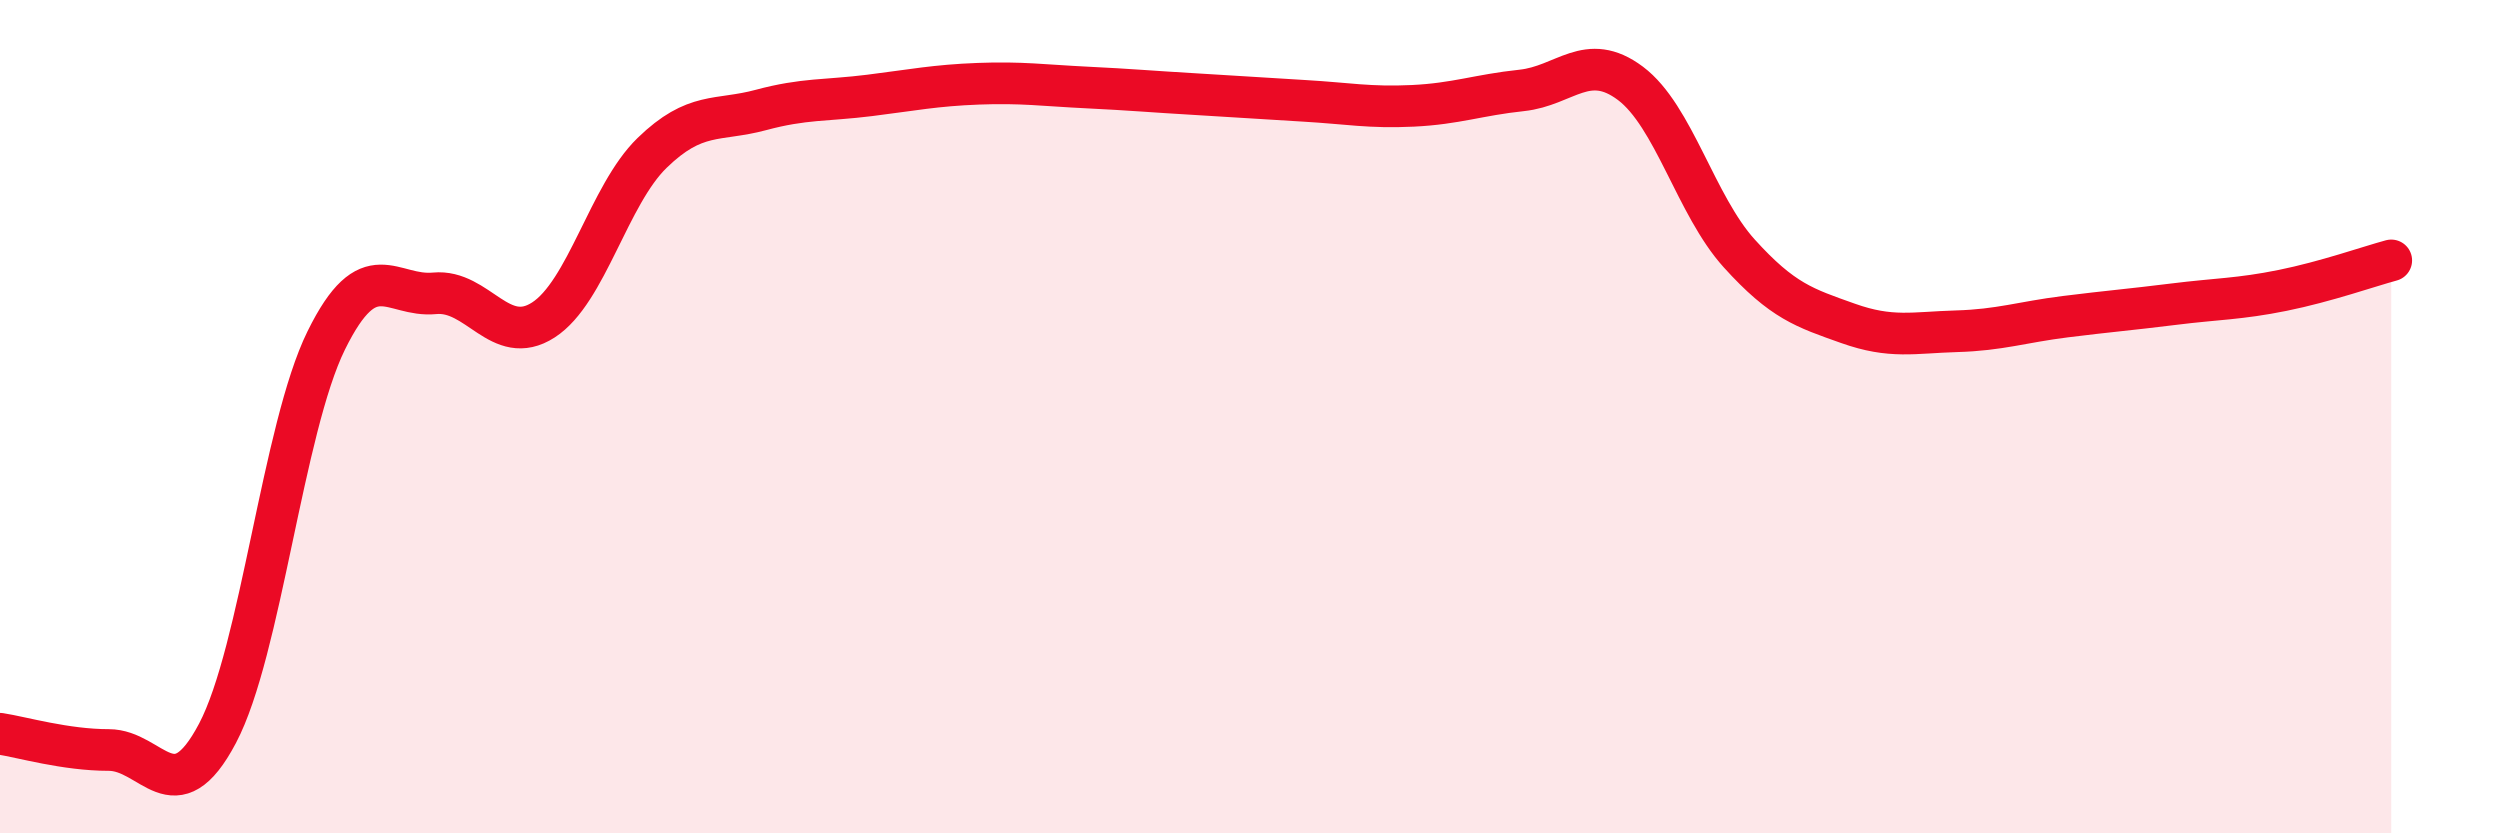 
    <svg width="60" height="20" viewBox="0 0 60 20" xmlns="http://www.w3.org/2000/svg">
      <path
        d="M 0,17.61 C 0.52,17.69 1.57,18 2.61,18 C 3.65,18 4.18,19.57 5.22,17.6 C 6.26,15.63 6.79,10.28 7.83,8.17 C 8.87,6.06 9.39,7.14 10.43,7.04 C 11.47,6.94 12,8.35 13.04,7.68 C 14.08,7.01 14.61,4.68 15.65,3.67 C 16.69,2.66 17.22,2.92 18.26,2.64 C 19.3,2.36 19.83,2.42 20.87,2.29 C 21.91,2.16 22.44,2.05 23.48,2.01 C 24.52,1.97 25.05,2.05 26.09,2.1 C 27.13,2.15 27.66,2.2 28.7,2.26 C 29.74,2.32 30.26,2.36 31.3,2.42 C 32.34,2.48 32.87,2.59 33.91,2.54 C 34.95,2.49 35.48,2.28 36.52,2.17 C 37.56,2.06 38.09,1.22 39.13,2 C 40.17,2.78 40.7,4.93 41.74,6.08 C 42.78,7.23 43.31,7.39 44.35,7.76 C 45.39,8.13 45.92,7.98 46.96,7.95 C 48,7.92 48.53,7.73 49.57,7.6 C 50.61,7.47 51.13,7.43 52.17,7.3 C 53.21,7.17 53.74,7.18 54.78,6.97 C 55.82,6.76 56.87,6.39 57.39,6.25L57.39 20L0 20Z"
        fill="#EB0A25"
        opacity="0.1"
        stroke-linecap="round"
        stroke-linejoin="round"
      />
      <path
        d="M 0,17.61 C 0.52,17.69 1.57,18 2.61,18 C 3.65,18 4.18,19.57 5.22,17.6 C 6.26,15.63 6.79,10.28 7.83,8.17 C 8.87,6.06 9.39,7.14 10.43,7.04 C 11.47,6.94 12,8.35 13.04,7.68 C 14.08,7.01 14.61,4.68 15.65,3.67 C 16.69,2.66 17.22,2.92 18.26,2.64 C 19.3,2.36 19.83,2.42 20.87,2.29 C 21.91,2.16 22.44,2.05 23.48,2.01 C 24.52,1.97 25.05,2.05 26.09,2.1 C 27.13,2.15 27.66,2.2 28.7,2.26 C 29.74,2.32 30.26,2.36 31.3,2.42 C 32.34,2.48 32.87,2.59 33.91,2.54 C 34.95,2.49 35.48,2.28 36.52,2.17 C 37.56,2.06 38.09,1.22 39.13,2 C 40.17,2.78 40.7,4.93 41.74,6.08 C 42.78,7.23 43.31,7.39 44.35,7.76 C 45.39,8.13 45.92,7.98 46.96,7.95 C 48,7.92 48.53,7.73 49.57,7.6 C 50.61,7.47 51.13,7.43 52.17,7.3 C 53.21,7.17 53.74,7.18 54.78,6.97 C 55.82,6.76 56.87,6.39 57.39,6.25"
        stroke="#EB0A25"
        stroke-width="1"
        fill="none"
        stroke-linecap="round"
        stroke-linejoin="round"
      />
    </svg>
  